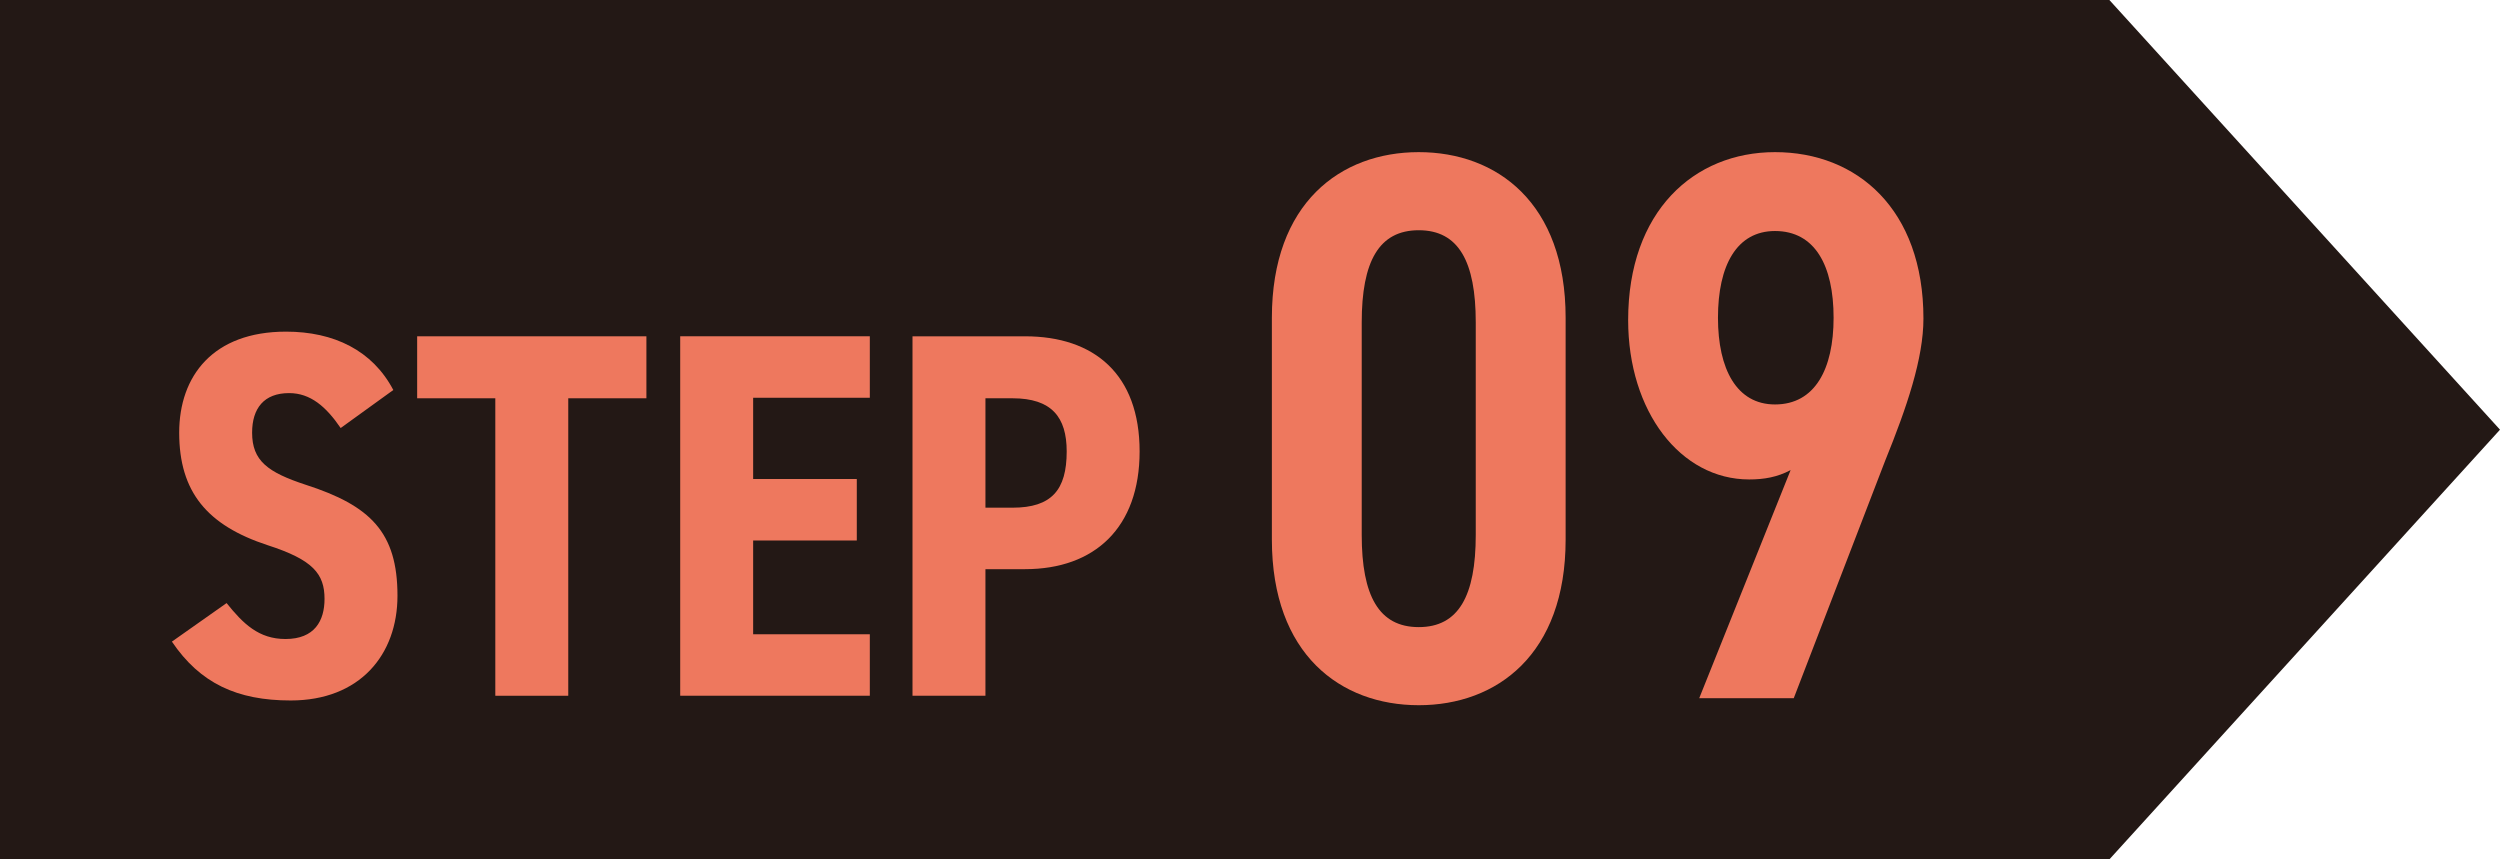 <?xml version="1.0" encoding="UTF-8"?>
<svg id="_レイヤー_1" data-name="レイヤー 1" xmlns="http://www.w3.org/2000/svg" viewBox="0 0 96 33">
  <defs>
    <style>
      .cls-1 {
        fill: #ee785e;
      }

      .cls-1, .cls-2 {
        stroke-width: 0px;
      }

      .cls-2 {
        fill: #231815;
      }
    </style>
  </defs>
  <polygon class="cls-2" points="81 33 0 33 0 0 81 0 96 16.5 81 33"/>
  <g>
    <path class="cls-1" d="M13.081,16.435c-.56-.82-1.16-1.34-1.979-1.34-.961,0-1.421.58-1.421,1.52,0,1.081.601,1.521,2.061,2.001,2.48.8,3.521,1.82,3.521,4.261,0,2.261-1.44,4.021-4.101,4.021-2.061,0-3.48-.66-4.561-2.26l2.1-1.48c.641.8,1.24,1.38,2.261,1.38,1.12,0,1.5-.7,1.5-1.54,0-.96-.439-1.5-2.18-2.061-2.321-.76-3.401-2.04-3.401-4.321,0-2.18,1.301-3.881,4.102-3.881,1.84,0,3.32.721,4.12,2.241l-2.021,1.46Z"/>
    <path class="cls-1" d="M24.822,12.914v2.38h-3.001v11.423h-2.801v-11.423h-3.001v-2.38h8.803Z"/>
    <path class="cls-1" d="M33.401,12.914v2.36h-4.48v3.12h3.98v2.361h-3.98v3.601h4.48v2.36h-7.281v-13.803h7.281Z"/>
    <path class="cls-1" d="M37.841,21.856v4.861h-2.801v-13.803h4.321c2.66,0,4.4,1.46,4.4,4.421,0,2.921-1.72,4.521-4.4,4.521h-1.521ZM38.881,19.495c1.5,0,2.08-.68,2.08-2.16,0-1.32-.58-2.041-2.08-2.041h-1.04v4.201h1.04Z"/>
  </g>
  <g>
    <path class="cls-1" d="M54.48,27.08c-3,0-5.64-1.949-5.64-6.359v-8.52c0-4.41,2.64-6.359,5.64-6.359s5.64,1.949,5.64,6.359v8.52c0,4.41-2.64,6.359-5.64,6.359ZM52.29,20.541c0,2.34.66,3.54,2.19,3.54s2.189-1.2,2.189-3.54v-8.16c0-2.34-.659-3.54-2.189-3.54s-2.19,1.2-2.19,3.54v8.16Z"/>
    <path class="cls-1" d="M68.76,18.051c-.51.271-1.02.36-1.59.36-2.64,0-4.649-2.61-4.649-6.12,0-4.17,2.52-6.449,5.64-6.449,3.149,0,5.699,2.189,5.699,6.39,0,1.529-.63,3.39-1.47,5.46l-3.51,9.119h-3.63l3.51-8.76ZM68.16,8.871c-1.47,0-2.19,1.32-2.19,3.33,0,1.979.721,3.33,2.19,3.33,1.53,0,2.25-1.351,2.25-3.33,0-2.01-.72-3.33-2.25-3.33Z"/>
  </g>
</svg>